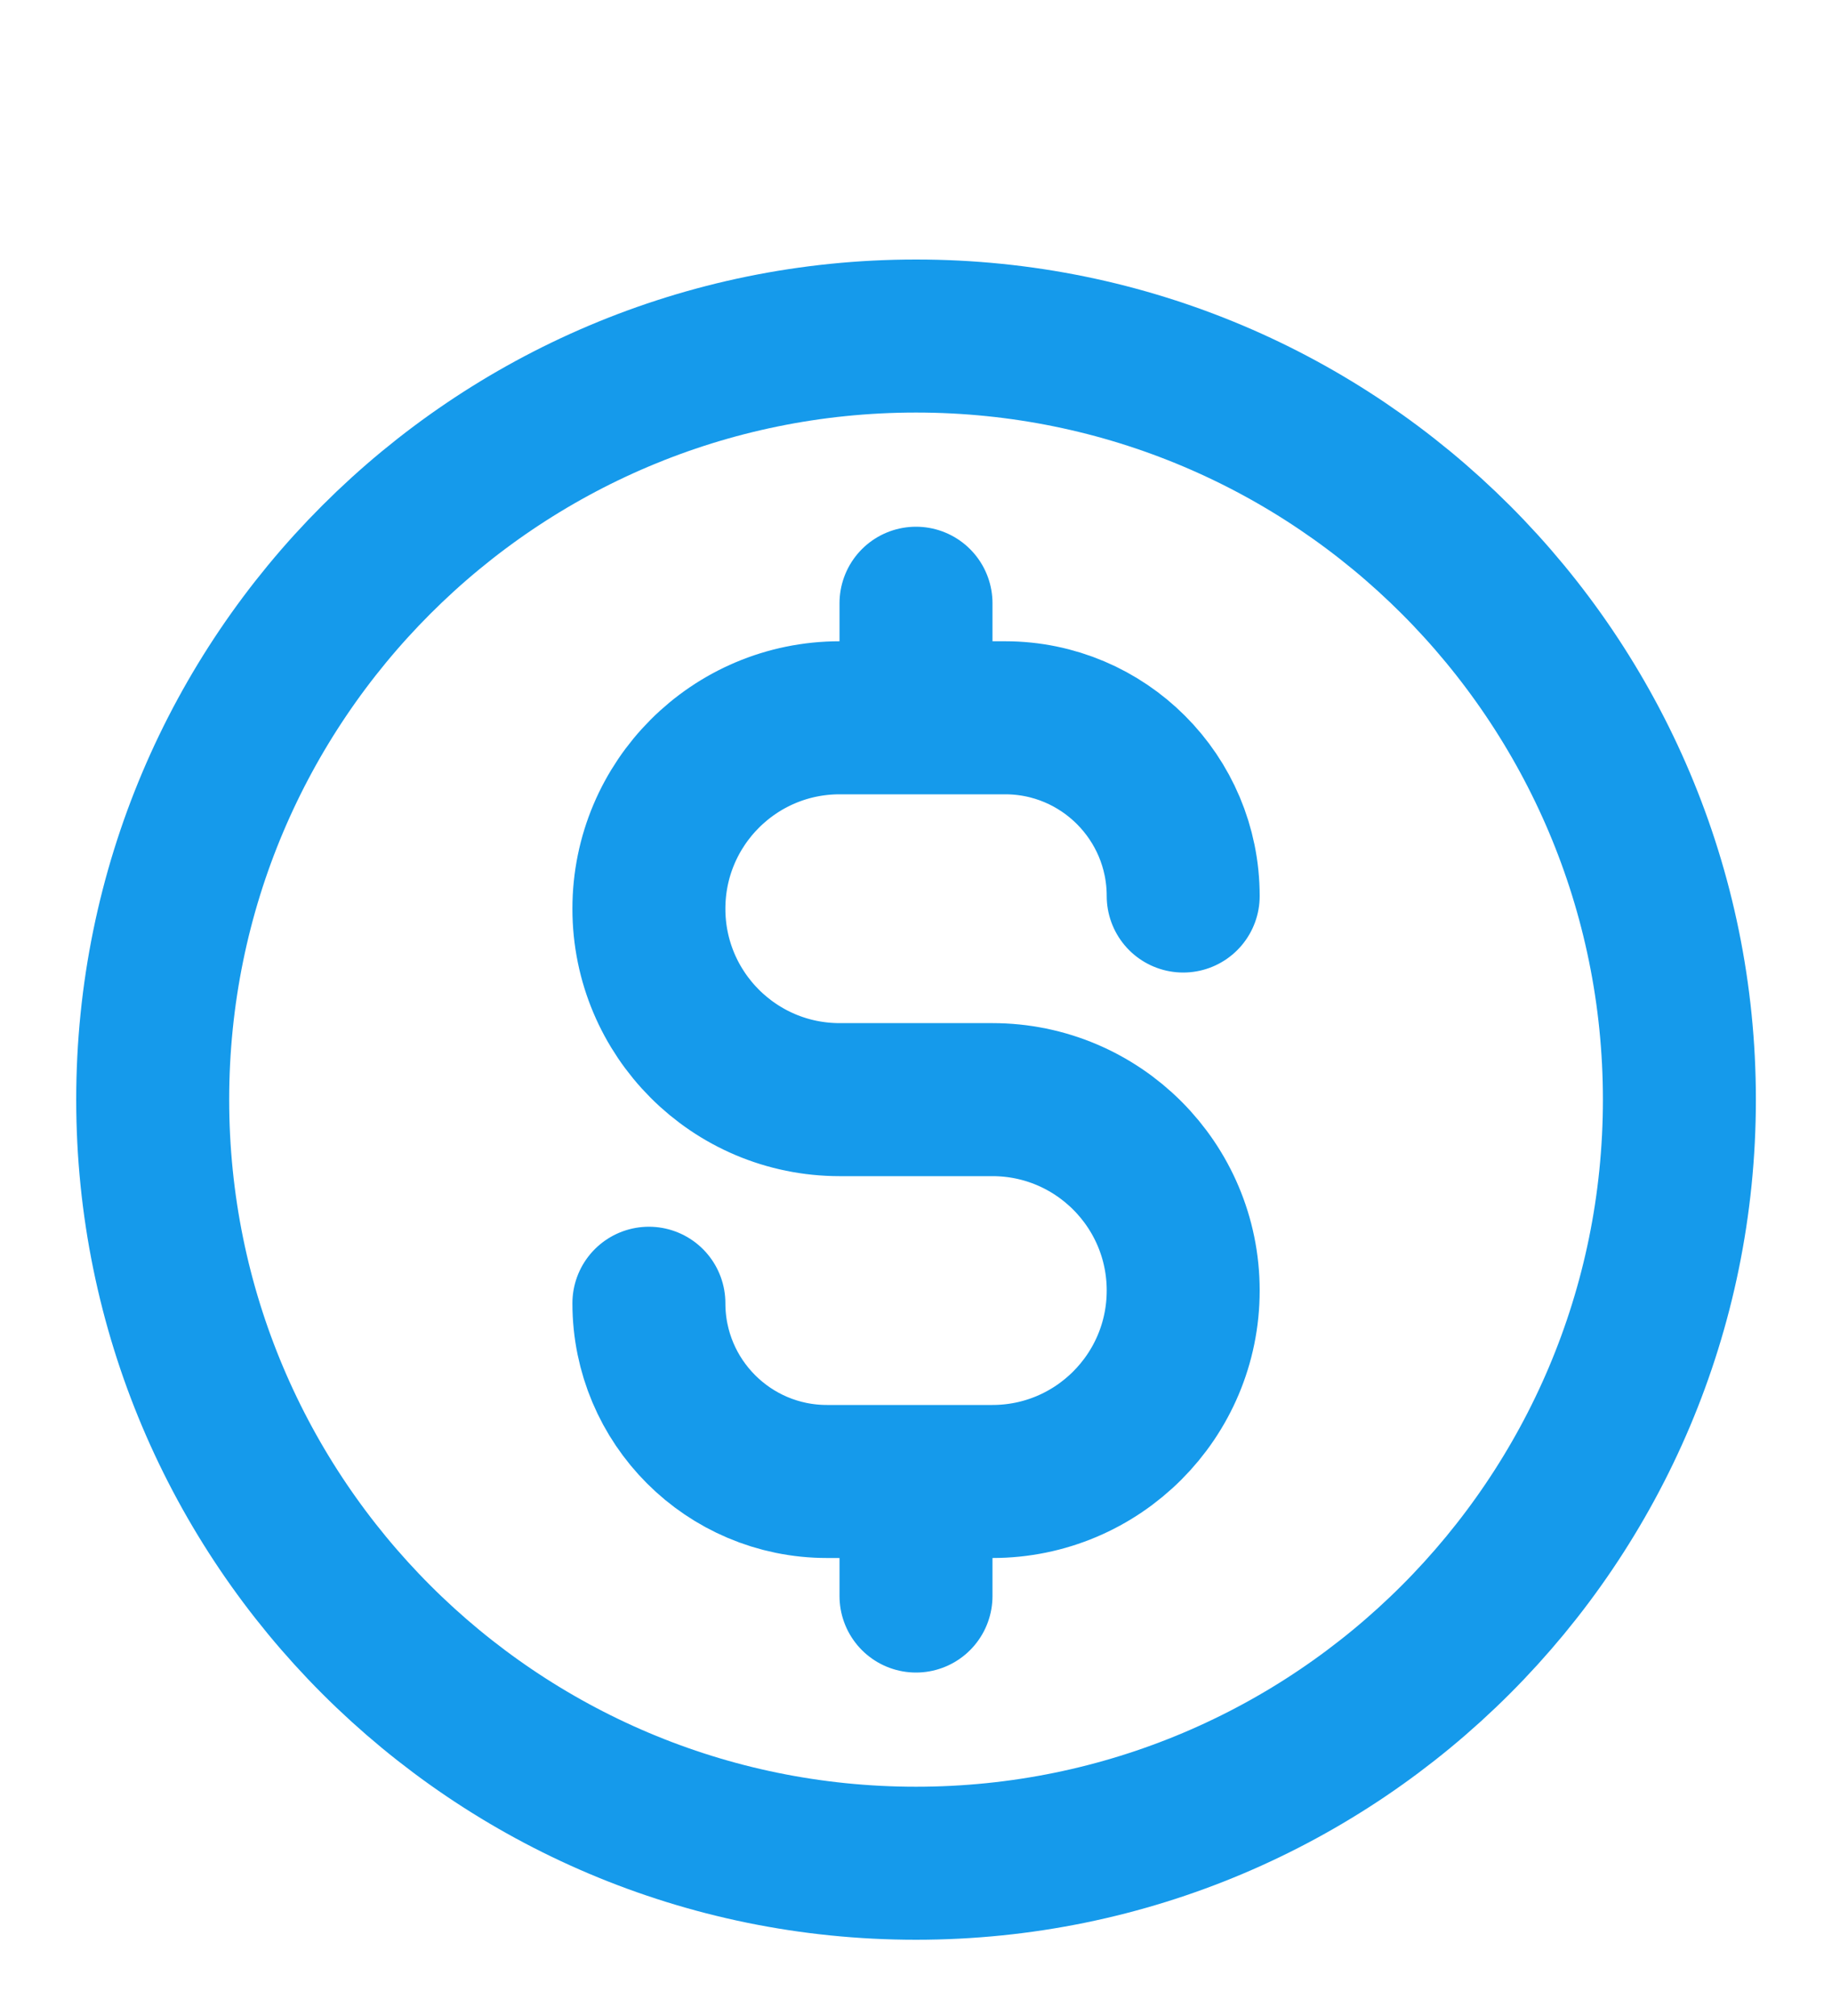 <?xml version="1.0" encoding="UTF-8"?>
<svg xmlns="http://www.w3.org/2000/svg" width="20" height="22" viewBox="0 0 20 22" fill="none">
  <g clip-path="url(#clip0_11557_78)">
    <path d="M7.084 14.222C7.084 15.296 7.954 16.167 9.028 16.167H10.834C11.984 16.167 12.917 15.234 12.917 14.083C12.917 12.933 11.984 12 10.834 12H9.167C8.016 12 7.084 11.067 7.084 9.917C7.084 8.766 8.016 7.833 9.167 7.833H10.973C12.046 7.833 12.917 8.704 12.917 9.778M10 6.583V7.833M10 16.167V17.417M18.334 12C18.334 16.602 14.603 20.333 10 20.333C5.398 20.333 1.667 16.602 1.667 12C1.667 7.398 5.398 3.667 10 3.667C14.603 3.667 18.334 7.398 18.334 12Z" stroke="#159AEB" stroke-width="1.67" stroke-linecap="round" stroke-linejoin="round"></path>
  </g>
  <defs>
    <clipPath id="clip0_11557_78">
      <rect width="20" height="20" fill="white" transform="translate(0 2)"></rect>
    </clipPath>
  </defs>
</svg>

